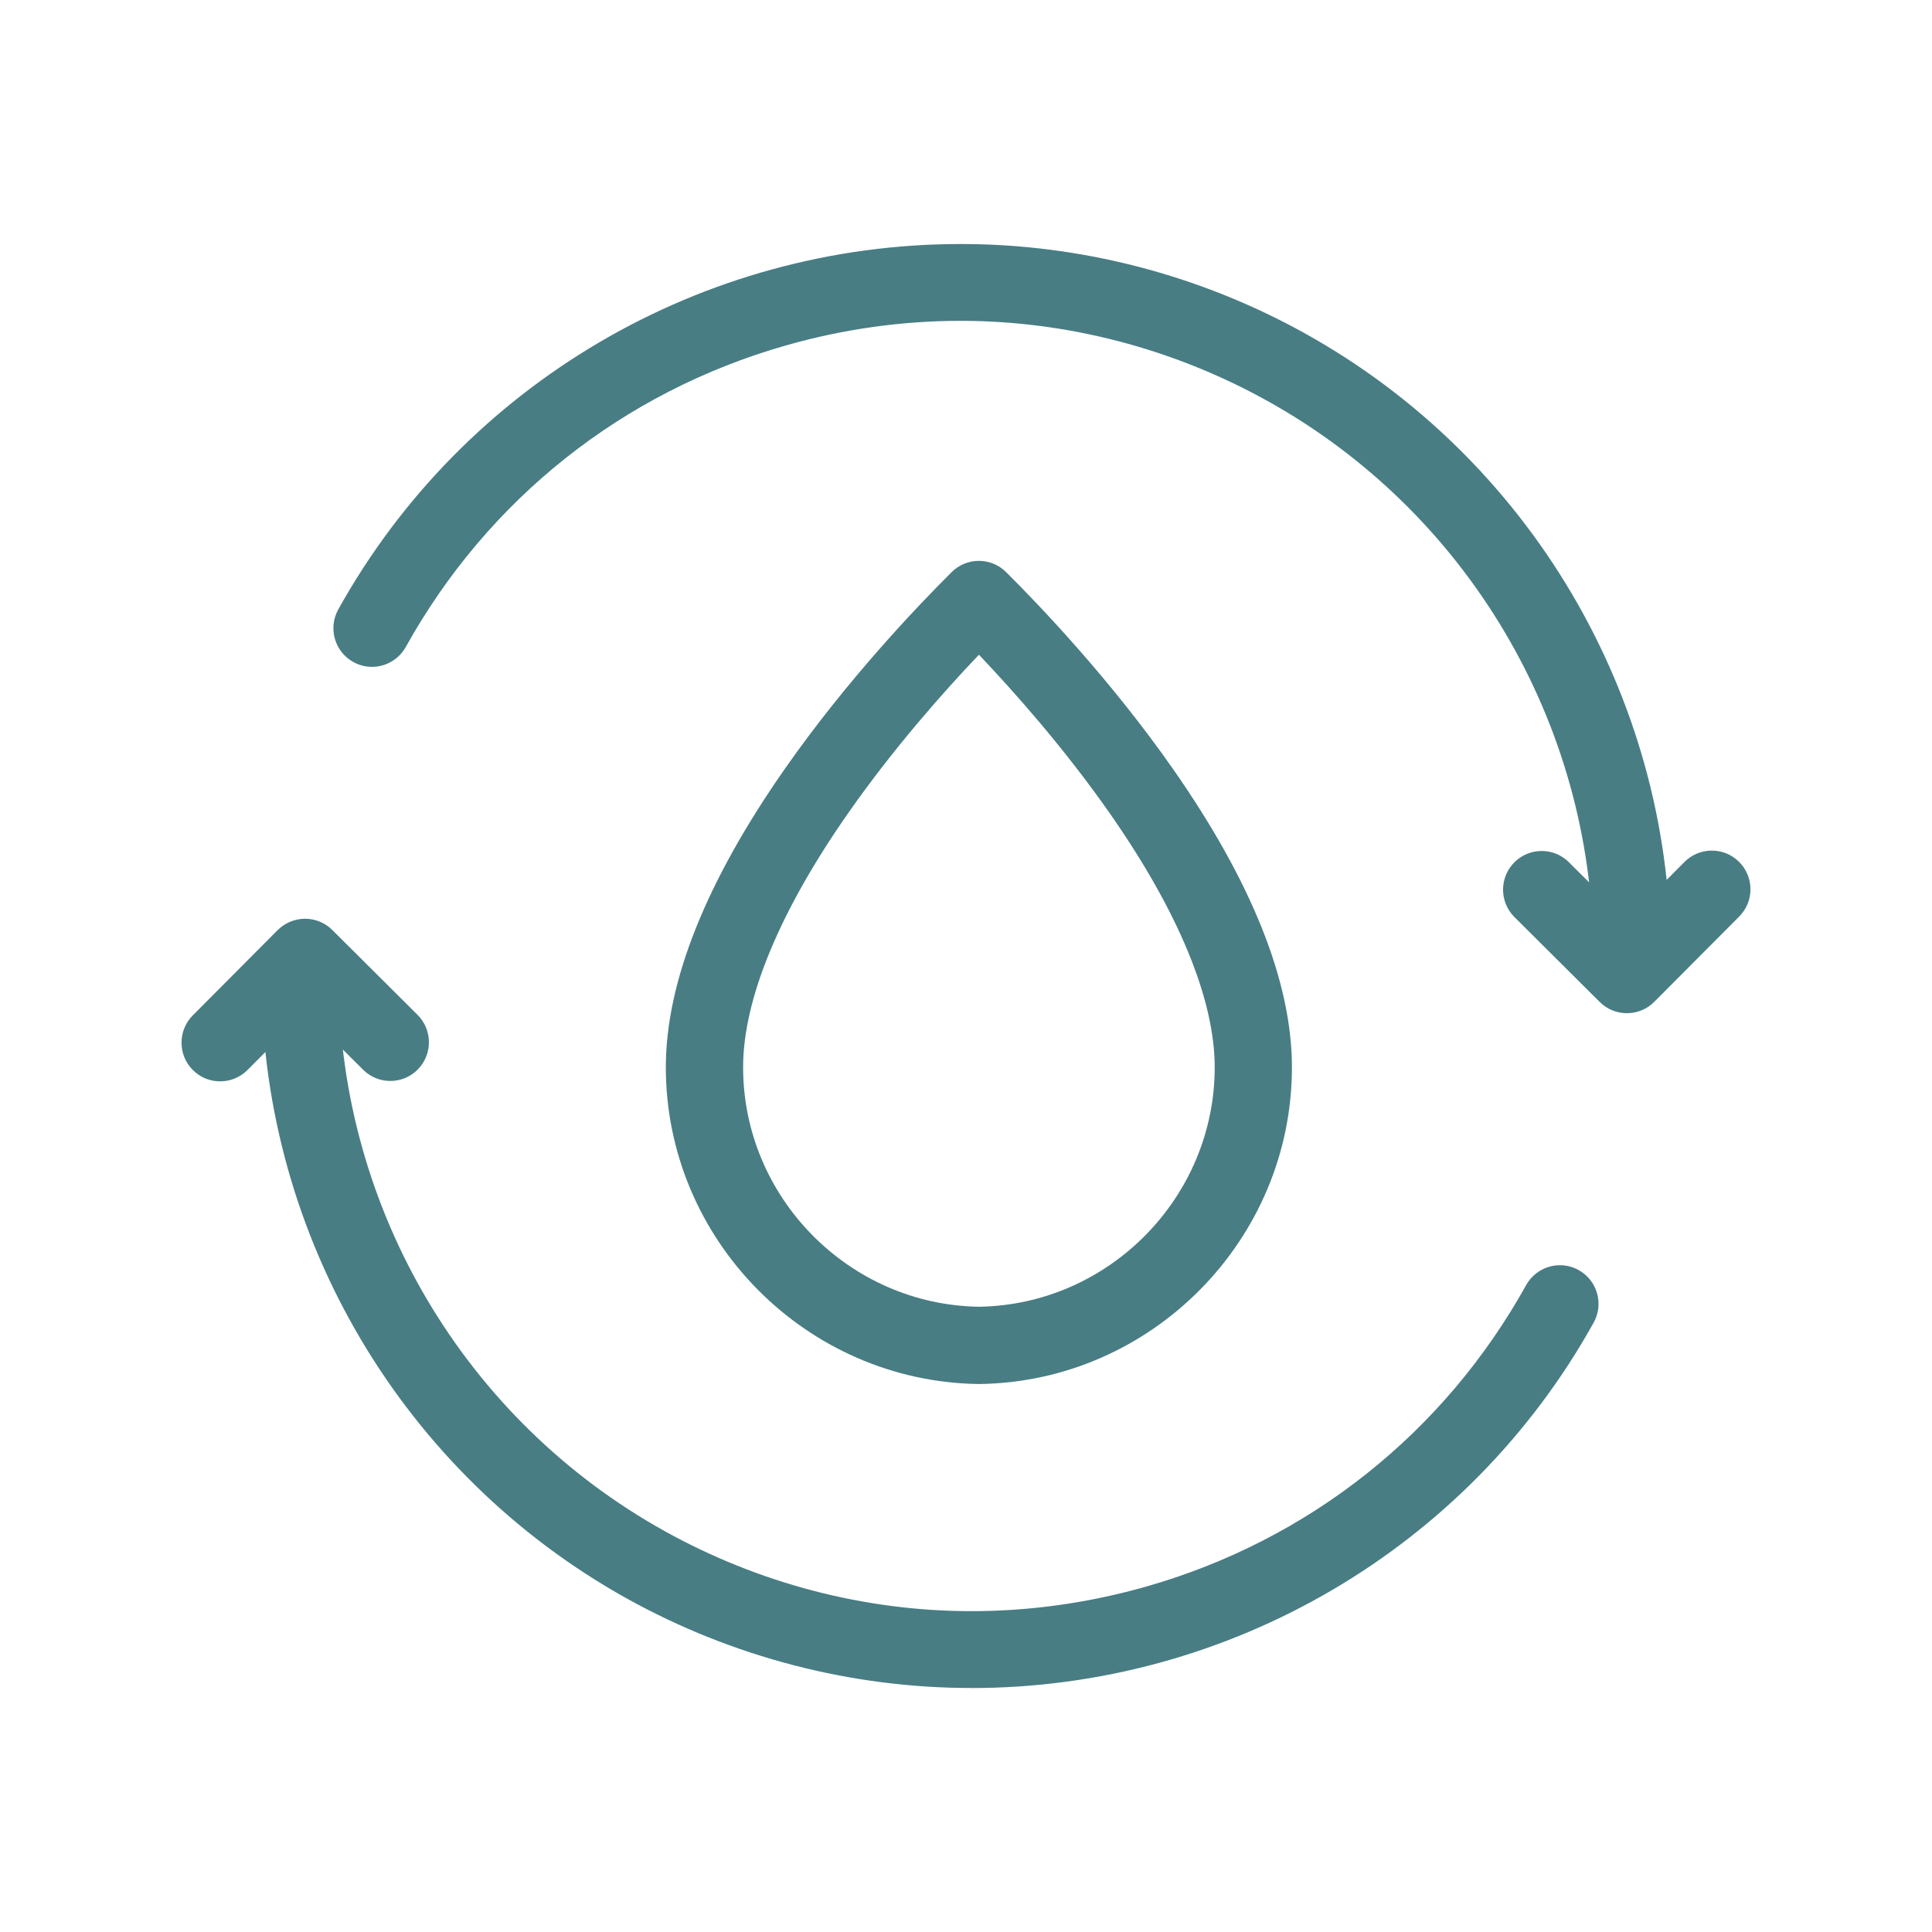 <?xml version="1.0" encoding="UTF-8"?>
<svg id="Layer_1" data-name="Layer 1" xmlns="http://www.w3.org/2000/svg" viewBox="0 0 300 300">
  <defs>
    <style>
      .cls-1 {
        fill: #487d84;
      }
    </style>
  </defs>
  <g>
    <path class="cls-1" d="M152,214.91c-26.84-.35-48.61-22.42-48.61-49.18,0-13.24,6.24-28.86,18.54-46.43,9.53-13.62,20.28-24.93,25.84-30.46,1.13-1.13,2.64-1.75,4.23-1.75s3.1.62,4.23,1.75c5.56,5.53,16.31,16.85,25.84,30.46,12.3,17.57,18.54,33.19,18.54,46.43,0,26.77-21.77,48.83-48.54,49.18h-.08ZM152,101.67c-5.49,5.77-13.23,14.49-20.24,24.51-10.71,15.3-16.37,28.97-16.37,39.55,0,20.2,16.43,36.88,36.63,37.18,20.17-.3,36.6-16.98,36.6-37.18,0-10.58-5.66-24.25-16.37-39.55-7.02-10.02-14.75-18.74-20.24-24.51Z"/>
    <path class="cls-1" d="M152,213.91h-.07c-26.22-.34-47.55-21.96-47.55-48.18,0-13.03,6.18-28.46,18.36-45.86,9.49-13.55,20.19-24.82,25.73-30.33,1.95-1.94,5.1-1.94,7.05,0,5.53,5.51,16.23,16.77,25.73,30.33,12.18,17.4,18.36,32.83,18.36,45.86,0,26.23-21.33,47.84-47.55,48.18h-.07ZM152,100.22c-5.63,5.87-13.74,14.92-21.06,25.38-10.83,15.46-16.55,29.34-16.55,40.12,0,20.76,16.87,37.88,37.61,38.18,20.75-.31,37.61-17.42,37.61-38.18,0-10.78-5.72-24.66-16.55-40.12-7.32-10.46-15.43-19.51-21.06-25.38Z"/>
  </g>
  <g>
    <g>
      <g>
        <path class="cls-1" d="M150.81,262.11c-18.62,0-37.1-4.8-53.45-13.88-34.76-19.32-56.51-56.05-56.77-95.86-.02-3.31,2.65-6.02,5.96-6.04,3.33,0,6.02,2.67,6.04,5.96.23,35.49,19.62,68.23,50.6,85.45,14.64,8.14,31.12,12.44,47.65,12.44,9.13,0,18.26-1.29,27.15-3.82,25.27-7.21,46.22-23.84,58.99-46.81,1.06-1.9,3.07-3.09,5.25-3.09,1.01,0,2.02.26,2.91.76,1.4.78,2.41,2.06,2.85,3.6.44,1.54.25,3.16-.53,4.56-19.45,35-56.49,56.74-96.67,56.74Z"/>
        <path class="cls-1" d="M150.81,261.11c-17.97,0-36.17-4.43-52.96-13.76-34.44-19.15-56-55.55-56.26-94.99-.02-2.76,2.21-5.01,4.97-5.03h.03c2.75,0,4.98,2.22,5,4.97.23,35.85,19.82,68.92,51.12,86.32,23.2,12.9,50.04,15.99,75.57,8.7,25.53-7.29,46.69-24.08,59.59-47.28,1.34-2.41,4.39-3.28,6.8-1.94,2.41,1.34,3.28,4.39,1.94,6.8-19.97,35.93-57.33,56.22-95.79,56.22Z"/>
      </g>
      <g>
        <path class="cls-1" d="M34.18,167.91c-1.6,0-3.1-.62-4.23-1.75-2.34-2.33-2.35-6.14-.02-8.49l13.18-13.24c1.12-1.12,2.66-1.76,4.24-1.77,1.61,0,3.11.62,4.25,1.75l13.24,13.18c2.34,2.33,2.35,6.14.02,8.49-1.13,1.14-2.65,1.77-4.25,1.77s-3.1-.62-4.23-1.75l-8.99-8.95-8.95,8.99c-1.13,1.14-2.65,1.77-4.25,1.77Z"/>
        <path class="cls-1" d="M34.18,166.91c-1.28,0-2.55-.49-3.53-1.46-1.96-1.95-1.96-5.11-.02-7.07l13.18-13.24c.94-.94,2.21-1.47,3.53-1.47h.01c1.32,0,2.59.52,3.53,1.46l13.24,13.18c1.96,1.95,1.96,5.11.02,7.07-1.95,1.96-5.11,1.96-7.07.02l-9.7-9.66-9.65,9.7c-.98.98-2.26,1.47-3.54,1.47Z"/>
      </g>
    </g>
    <g>
      <g>
        <path class="cls-1" d="M253.41,153.67c-3.29,0-5.98-2.67-6-5.96-.23-35.49-19.62-68.23-50.6-85.45-14.64-8.14-31.12-12.44-47.66-12.44-9.13,0-18.26,1.29-27.15,3.83-25.27,7.21-46.22,23.84-58.99,46.81-1.06,1.9-3.07,3.09-5.25,3.09-1.01,0-2.02-.26-2.91-.76-1.4-.78-2.41-2.06-2.85-3.6s-.25-3.16.53-4.56c19.45-35,56.49-56.74,96.67-56.74,18.62,0,37.1,4.8,53.45,13.89,34.76,19.32,56.51,56.05,56.77,95.86,0,1.6-.6,3.11-1.73,4.25-1.13,1.14-2.63,1.78-4.23,1.79h-.04Z"/>
        <path class="cls-1" d="M253.41,152.67c-2.75,0-4.98-2.22-5-4.97-.23-35.85-19.82-68.92-51.12-86.32-23.2-12.9-50.04-15.99-75.57-8.7-25.53,7.29-46.69,24.08-59.59,47.28-1.34,2.42-4.39,3.28-6.8,1.94s-3.28-4.39-1.94-6.8c29.3-52.72,96.03-71.77,148.75-42.46,34.45,19.15,56,55.55,56.26,94.99.02,2.76-2.21,5.01-4.97,5.03h-.03Z"/>
      </g>
      <g>
        <path class="cls-1" d="M252.63,157.33c-1.6,0-3.1-.62-4.23-1.75l-13.24-13.18c-2.35-2.33-2.35-6.14-.02-8.49,1.13-1.14,2.65-1.77,4.25-1.77s3.1.62,4.23,1.75l8.99,8.95,8.95-8.99c1.13-1.14,2.65-1.77,4.25-1.77s3.1.62,4.23,1.75c1.14,1.13,1.76,2.64,1.77,4.24s-.62,3.11-1.75,4.25l-13.18,13.24c-1.13,1.14-2.64,1.76-4.24,1.77h-.01Z"/>
        <path class="cls-1" d="M252.63,156.33c-1.32,0-2.59-.52-3.53-1.46l-13.24-13.18c-1.96-1.95-1.96-5.11-.02-7.07,1.95-1.96,5.12-1.96,7.07-.02l9.7,9.66,9.66-9.7c1.95-1.96,5.11-1.96,7.07-.02,1.96,1.95,1.96,5.11.02,7.07l-13.18,13.24c-.94.94-2.21,1.47-3.53,1.47h-.01Z"/>
      </g>
    </g>
  </g>
</svg>